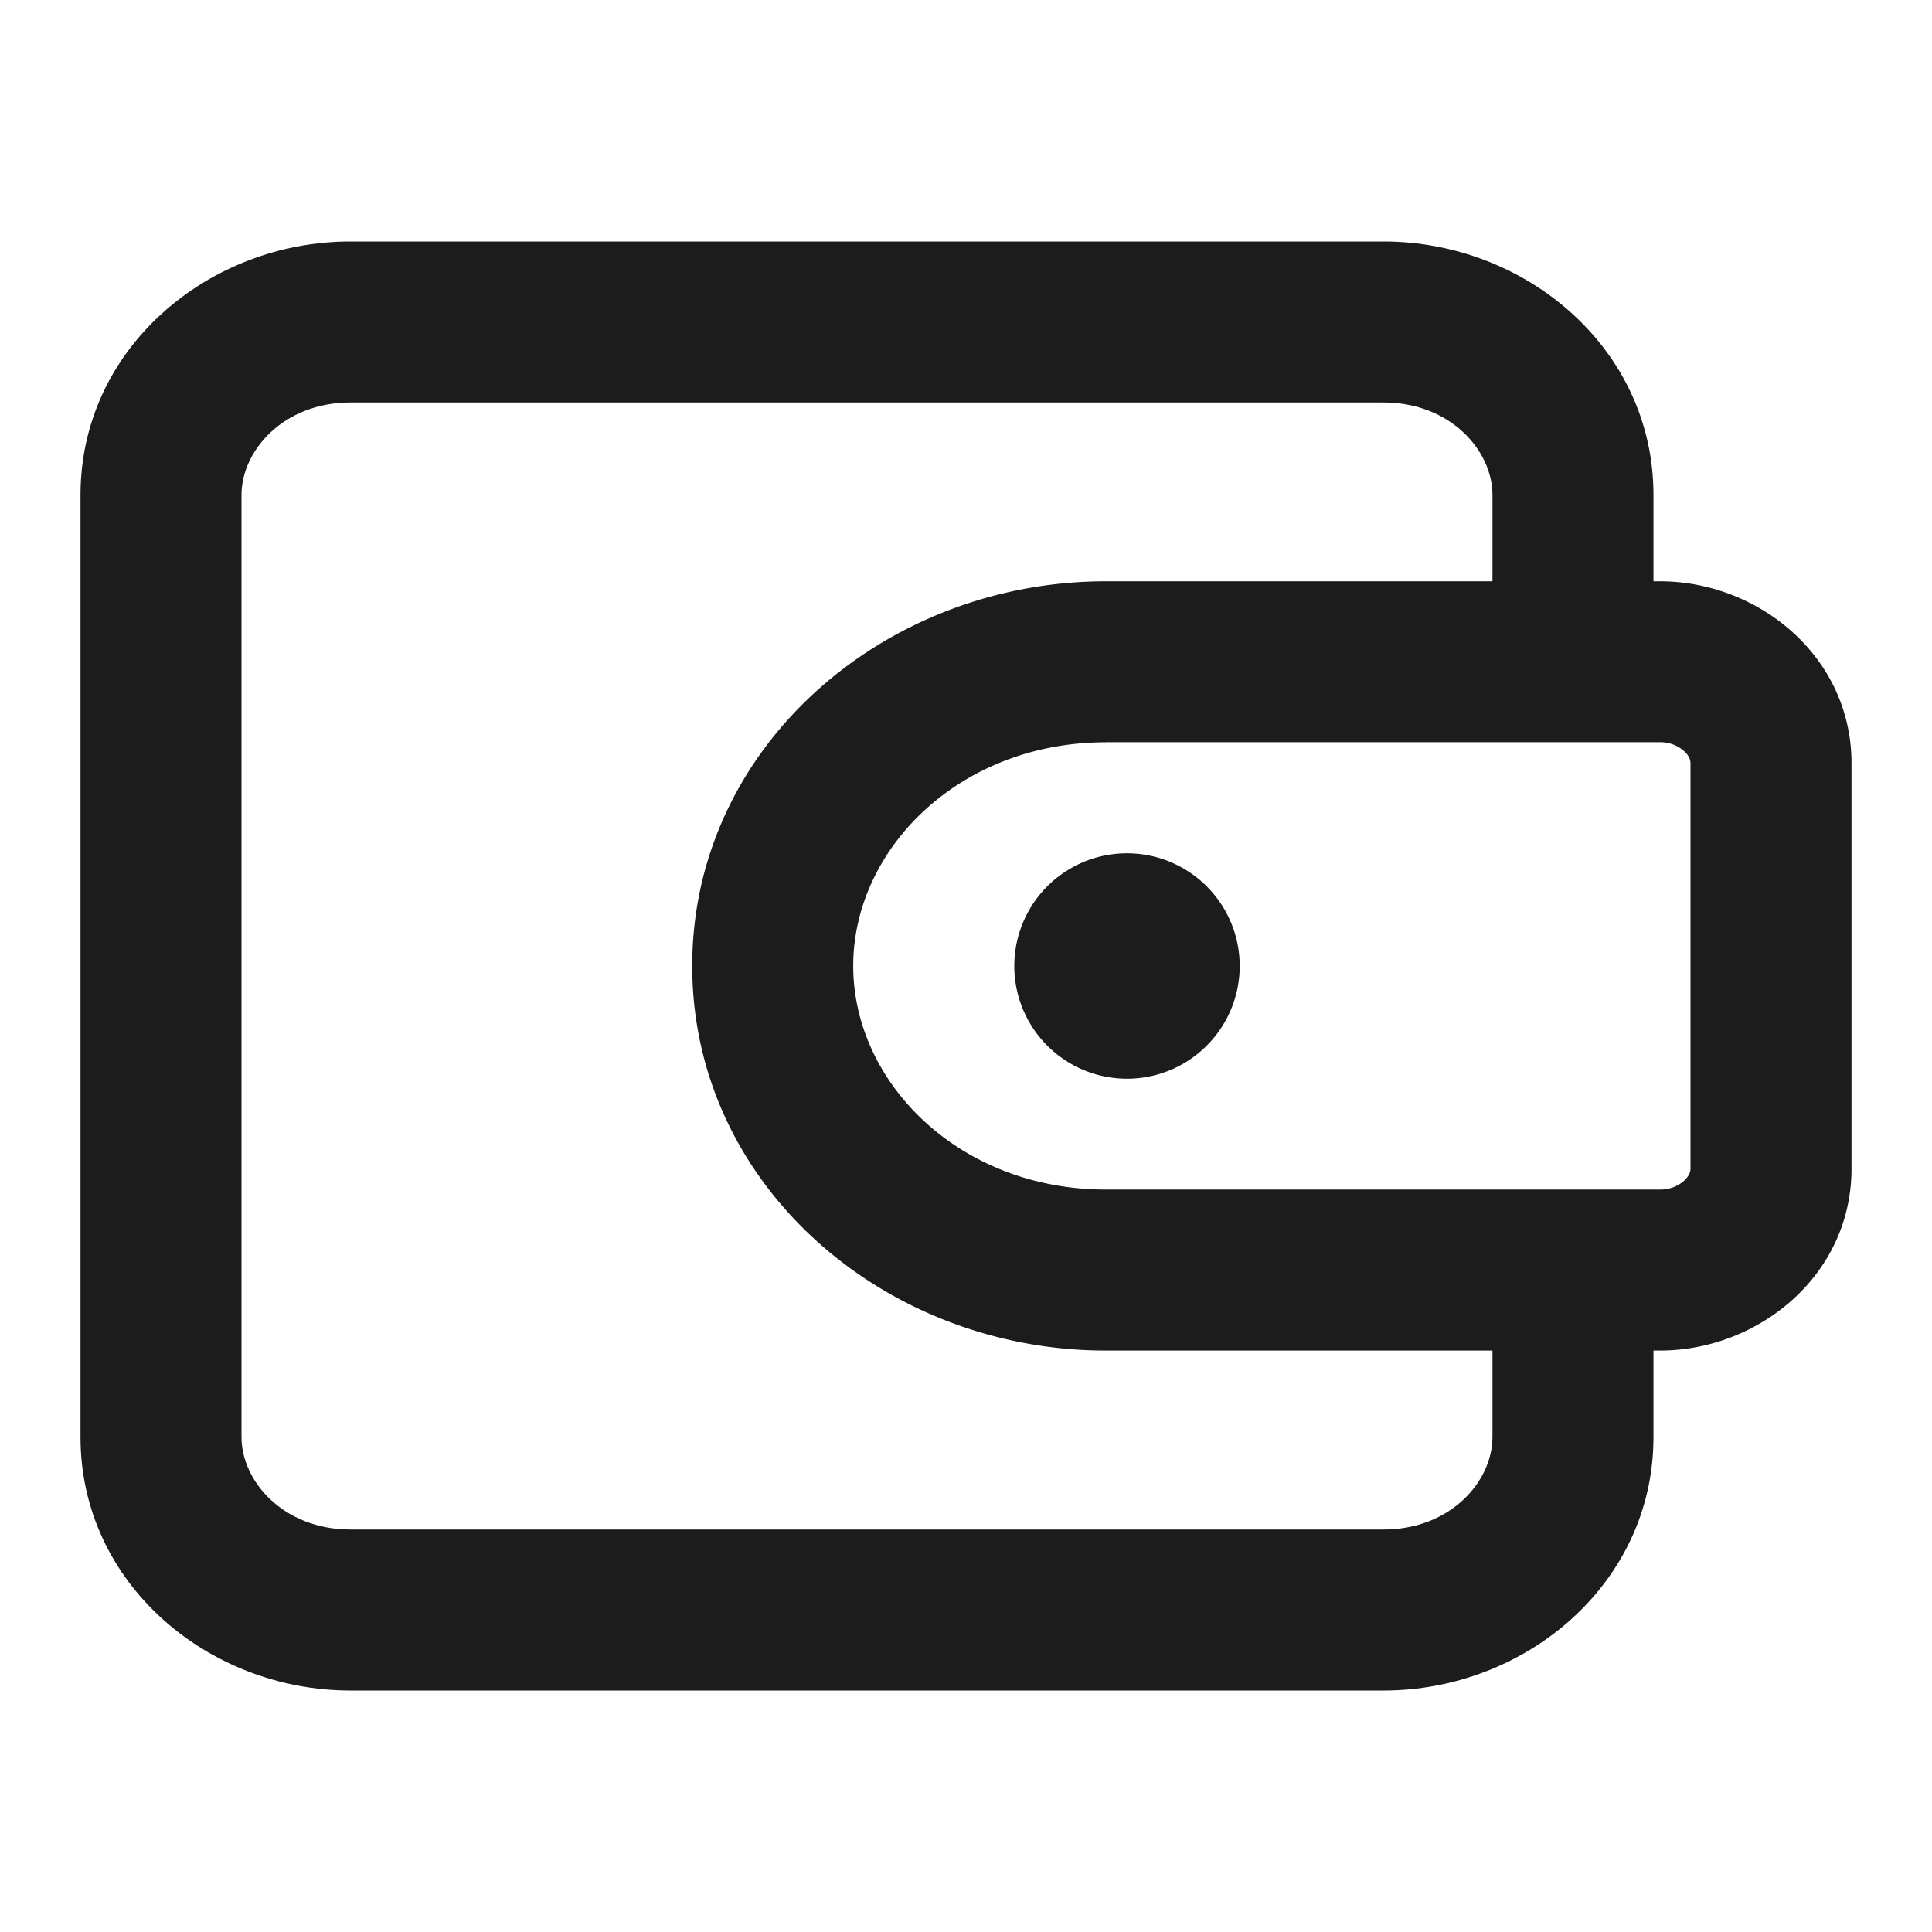 <svg xmlns:xlink="http://www.w3.org/1999/xlink" xmlns="http://www.w3.org/2000/svg" fill="none" class="css-zdjh87 e18elok0" viewBox="0 0 24 24" width="28"  height="28" ><title fill="none">Wallet</title><path fill-rule="evenodd" clip-rule="evenodd" d="M8.599 12c0-2.723 2.388-4.779 5.138-4.779h6.883c1.222 0 2.38.932 2.38 2.26v5.037c0 1.327-1.158 2.259-2.38 2.259h-6.883c-2.75 0-5.138-2.055-5.138-4.778Zm5.138-2.779c-1.821 0-3.138 1.328-3.138 2.778s1.317 2.778 3.138 2.778h6.883a.445.445 0 0 0 .3-.109c.065-.06.08-.115.08-.15V9.48c0-.035-.015-.09-.08-.15a.444.444 0 0 0-.3-.11h-6.883Z" fill="#1C1C1C"></path><path fill-rule="evenodd" clip-rule="evenodd" d="M4.353 5C3.52 5 3 5.6 3 6.148v11.704C3 18.4 3.52 19 4.353 19h12.834c.834 0 1.353-.6 1.353-1.148v-2.074h2v2.074c0 1.821-1.59 3.148-3.353 3.148H4.353C2.59 21 1 19.673 1 17.852V6.148C1 4.327 2.59 3 4.353 3h12.834c1.763 0 3.353 1.327 3.353 3.148v2.074h-2V6.148C18.54 5.6 18.02 5 17.187 5H4.353Z" fill="#1C1C1C"></path><path fill-rule="evenodd" clip-rule="evenodd" d="M15.4 12a1.4 1.4 0 1 1-2.8 0 1.4 1.4 0 0 1 2.8 0Z" fill="#1C1C1C"></path></svg>
